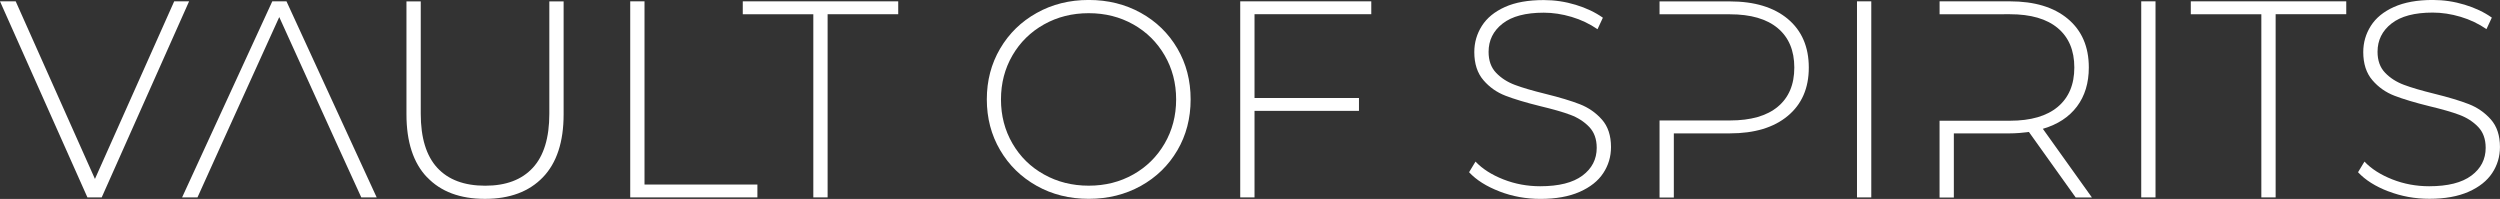<?xml version="1.0" encoding="UTF-8"?>
<svg id="Layer_1" xmlns="http://www.w3.org/2000/svg" viewBox="0 0 747 59.44">
  <rect x="0" y="0" width="747" height="59.44" fill="#333333" stroke="none"/>
  <defs>
    <style>
      .cls-1 {
        fill: #fff;
      }
    </style>
  </defs>
  <path class="cls-1" d="M56.5.4l-26.11,58.58h-4.27L0,.4h4.69l23.68,53.07L52.05.4h4.45Z"/>
  <path class="cls-1" d="M85.63.4h-4.27l-26.95,58.58h4.6l7.45-16.48c5.66-12.47,11.32-24.94,16.98-37.4,5.66,12.47,11.32,24.94,16.98,37.4l7.53,16.48h4.6L85.6.4h.03Z"/>
  <path class="cls-1" d="M127.6,52.97c-4.1-4.29-6.15-10.56-6.15-18.82V.42h4.27v33.57c0,7.19,1.65,12.58,4.94,16.15s8.06,5.35,14.31,5.35,10.94-1.79,14.23-5.35,4.94-8.95,4.94-16.15V.42h4.27v33.73c0,8.26-2.06,14.53-6.19,18.82-4.13,4.29-9.9,6.45-17.32,6.45s-13.18-2.15-17.27-6.45h-.02Z"/>
  <path class="cls-1" d="M188.31.4h4.27v54.73h33.73v3.85h-38s0-58.58,0-58.58Z"/>
  <path class="cls-1" d="M243.04,4.26h-21.1V.4h46.45v3.85h-21.1v54.73h-4.27V4.26h.02Z"/>
  <path class="cls-1" d="M309.75,55.52c-4.63-2.6-8.27-6.15-10.92-10.68-2.65-4.52-3.97-9.56-3.97-15.15s1.32-10.63,3.97-15.15c2.65-4.52,6.29-8.08,10.92-10.66,4.63-2.6,9.82-3.89,15.56-3.89s10.94,1.29,15.56,3.85,8.27,6.11,10.92,10.63c2.65,4.52,3.97,9.6,3.97,15.23s-1.32,10.71-3.97,15.23c-2.65,4.52-6.29,8.06-10.92,10.63s-9.82,3.85-15.56,3.85-10.94-1.29-15.56-3.89v-.02ZM338.62,52.13c3.97-2.23,7.08-5.31,9.37-9.24,2.29-3.94,3.44-8.32,3.44-13.18s-1.15-9.24-3.44-13.18c-2.29-3.94-5.42-7.02-9.37-9.24-3.97-2.23-8.4-3.35-13.31-3.35s-9.36,1.11-13.36,3.35c-3.98,2.23-7.13,5.31-9.42,9.24-2.29,3.94-3.44,8.32-3.44,13.18s1.15,9.24,3.44,13.18c2.29,3.94,5.42,7.02,9.42,9.24,3.98,2.23,8.44,3.35,13.36,3.35s9.34-1.11,13.31-3.35Z"/>
  <path class="cls-1" d="M374.85,4.26v25.02h31.21v3.85h-31.21v25.86h-4.27V.4h39.16v3.85h-34.9.02Z"/>
  <path class="cls-1" d="M448.04,57.19c-3.87-1.48-6.9-3.39-9.08-5.73l1.92-3.18c2.06,2.18,4.84,3.95,8.32,5.32,3.48,1.37,7.16,2.05,11,2.05,5.58,0,9.79-1.06,12.63-3.18,2.84-2.11,4.27-4.89,4.27-8.29,0-2.63-.76-4.71-2.26-6.27s-3.37-2.76-5.61-3.6c-2.23-.84-5.24-1.69-9.03-2.6-4.29-1.06-7.74-2.1-10.34-3.1-2.6-1-4.81-2.55-6.61-4.65-1.81-2.1-2.73-4.9-2.73-8.4,0-2.84.76-5.45,2.26-7.82,1.5-2.37,3.81-4.26,6.9-5.65S456.64.02,461.28.02c3.24,0,6.42.47,9.55,1.42s5.82,2.23,8.11,3.85l-1.6,3.44c-2.34-1.61-4.92-2.84-7.74-3.68s-5.6-1.26-8.32-1.26c-5.42,0-9.52,1.08-12.31,3.26-2.79,2.18-4.18,5-4.18,8.45,0,2.63.76,4.71,2.26,6.27s3.37,2.76,5.61,3.6c2.23.84,5.27,1.73,9.13,2.68,4.29,1.06,7.73,2.1,10.29,3.1,2.56,1,4.76,2.53,6.56,4.56,1.81,2.03,2.73,4.79,2.73,8.24,0,2.84-.77,5.44-2.31,7.77-1.53,2.34-3.89,4.21-7.06,5.61-3.18,1.4-7.08,2.1-11.71,2.1-4.29,0-8.39-.74-12.26-2.23v-.02Z"/>
  <path class="cls-1" d="M554.87.4h4.27v58.58h-4.27s0-58.58,0-58.58Z"/>
  <path class="cls-1" d="M639.8.4h4.27v58.58h-4.27s0-58.58,0-58.58Z"/>
  <path class="cls-1" d="M675.71,4.26h-21.1V.4h46.45v3.85h-21.1v54.73h-4.27V4.26h.02Z"/>
  <path class="cls-1" d="M713.66,57.19c-3.87-1.48-6.9-3.39-9.08-5.73l1.92-3.18c2.06,2.18,4.84,3.95,8.32,5.32,3.48,1.37,7.16,2.05,11,2.05,5.58,0,9.79-1.06,12.63-3.18,2.84-2.11,4.27-4.89,4.27-8.29,0-2.63-.76-4.71-2.26-6.27-1.5-1.56-3.37-2.76-5.61-3.6-2.23-.84-5.24-1.69-9.03-2.6-4.29-1.06-7.74-2.1-10.34-3.1-2.6-1-4.81-2.55-6.61-4.65-1.81-2.1-2.73-4.9-2.73-8.4,0-2.84.76-5.45,2.26-7.82,1.5-2.37,3.81-4.26,6.9-5.65,3.1-1.39,6.95-2.1,11.6-2.1,3.24,0,6.42.47,9.55,1.42s5.82,2.23,8.11,3.85l-1.6,3.44c-2.34-1.61-4.92-2.84-7.74-3.68s-5.6-1.26-8.32-1.26c-5.42,0-9.52,1.08-12.31,3.26-2.79,2.18-4.18,5-4.18,8.45,0,2.63.76,4.71,2.26,6.27,1.5,1.56,3.37,2.76,5.61,3.6,2.23.84,5.27,1.73,9.13,2.68,4.29,1.06,7.73,2.1,10.29,3.1,2.56,1,4.76,2.53,6.56,4.56s2.73,4.79,2.73,8.24c0,2.84-.77,5.44-2.31,7.77s-3.89,4.21-7.06,5.61c-3.18,1.4-7.08,2.1-11.71,2.1-4.29,0-8.39-.74-12.26-2.23v-.02Z"/>
  <path class="cls-1" d="M534.19,5.65c-4.18-3.48-9.95-5.23-17.32-5.23h-21v3.85h21.02c6.24,0,11.02,1.39,14.31,4.15s4.94,6.68,4.94,11.76-1.65,8.98-4.94,11.71c-3.29,2.74-8.06,4.1-14.31,4.1h-21.02v23.02h4.27v-19.16h16.74c7.37,0,13.15-1.74,17.32-5.23,4.18-3.48,6.27-8.29,6.27-14.44s-2.1-11.03-6.27-14.52l-.02-.02Z"/>
  <path class="cls-1" d="M610.43,38.48c4.4-1.29,7.79-3.5,10.16-6.65,2.37-3.15,3.55-7.05,3.55-11.68,0-6.19-2.1-11.03-6.27-14.52s-9.95-5.23-17.32-5.23h-21v3.87h4.27l16.74-.02c6.24,0,11.02,1.39,14.31,4.15s4.94,6.68,4.94,11.76-1.65,9-4.94,11.76c-3.29,2.76-8.06,4.15-14.31,4.15h-21.02v22.94h4.27v-19.16h16.74c1.73,0,3.63-.15,5.69-.42l13.98,19.58h4.85l-14.65-20.5-.02-.03Z"/>
</svg>